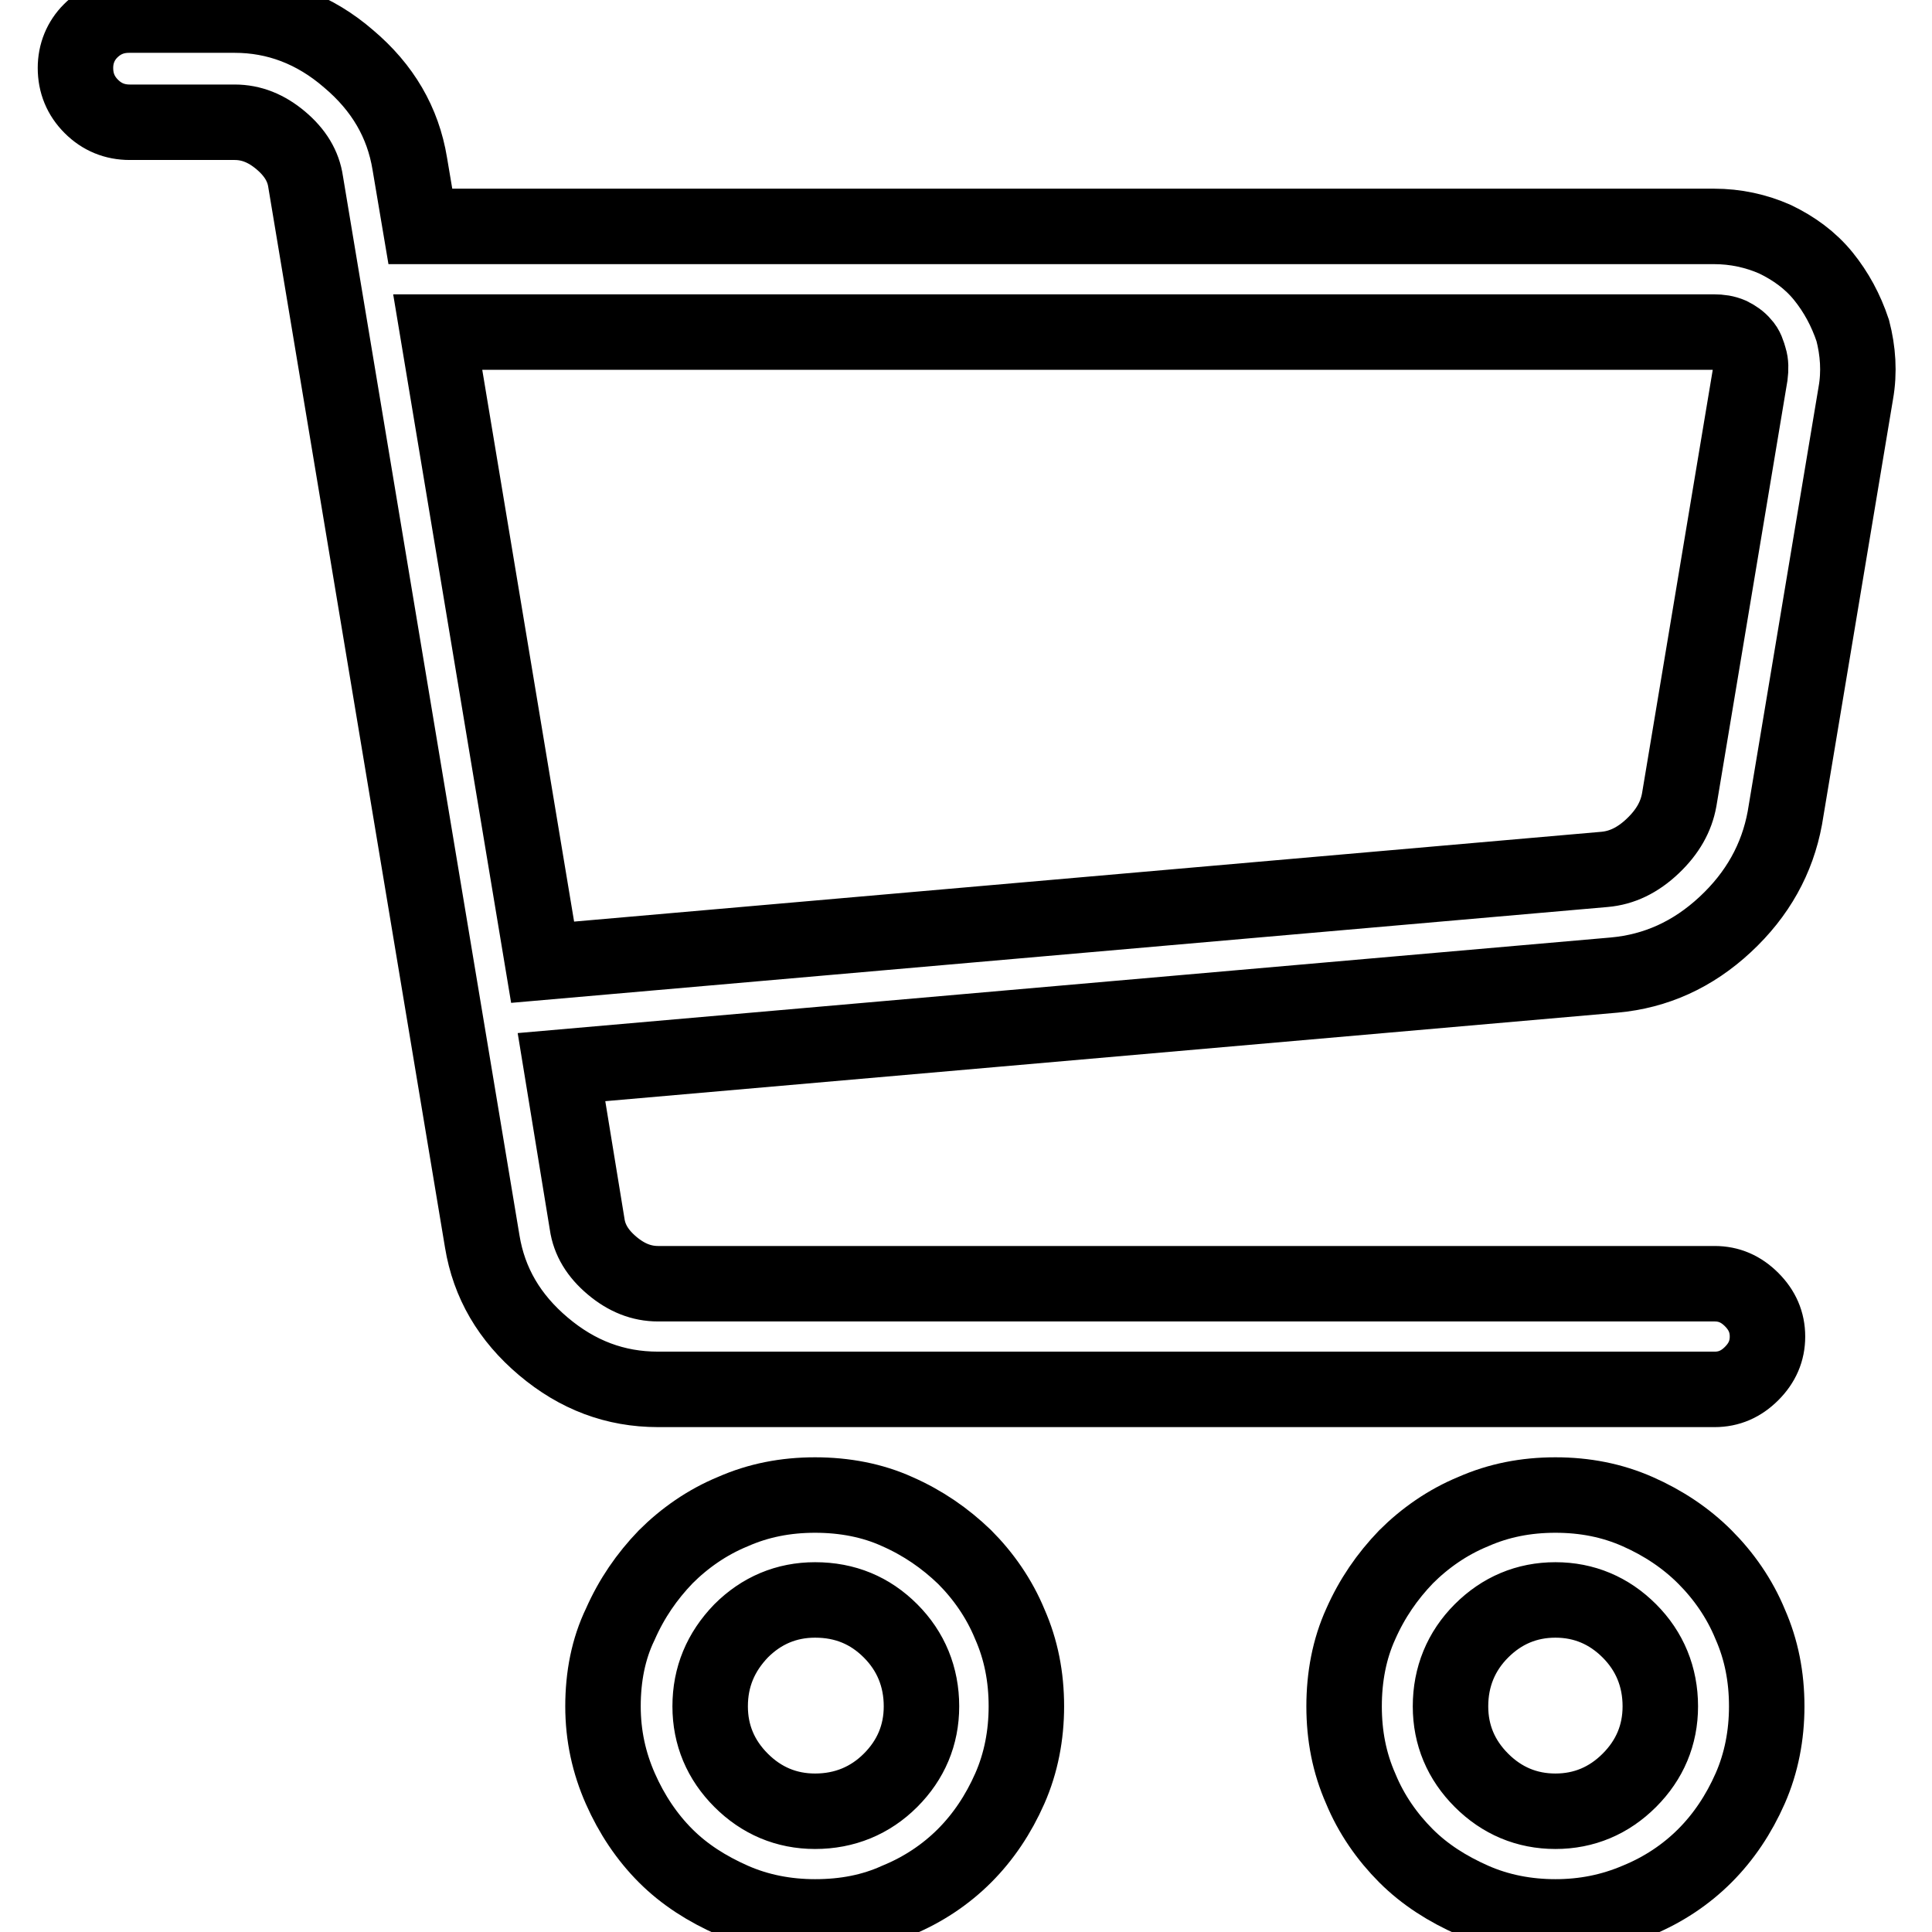 <?xml version="1.0" encoding="utf-8"?>
<!-- Svg Vector Icons : http://www.onlinewebfonts.com/icon -->
<!DOCTYPE svg PUBLIC "-//W3C//DTD SVG 1.1//EN" "http://www.w3.org/Graphics/SVG/1.1/DTD/svg11.dtd">
<svg version="1.1" xmlns="http://www.w3.org/2000/svg" xmlns:xlink="http://www.w3.org/1999/xlink" x="0px" y="0px" viewBox="0 0 256 256" enable-background="new 0 0 256 256" xml:space="preserve">
<g><g><g><path stroke-width="10" fill-opacity="0" stroke="#000000"  d="M108,254c-3.8,0-7.5-0.7-10.9-2.2c-3.4-1.5-6.4-3.4-8.9-5.9c-2.5-2.5-4.5-5.5-6-8.9c-1.5-3.4-2.3-7-2.3-10.9c0-3.9,0.7-7.6,2.3-10.9c1.5-3.4,3.5-6.3,6-8.9c2.5-2.5,5.5-4.6,8.9-6c3.4-1.5,7-2.2,10.9-2.2c3.9,0,7.6,0.7,10.9,2.2c3.4,1.5,6.3,3.5,8.9,6c2.5,2.5,4.6,5.5,6,8.9c1.5,3.4,2.2,7,2.2,10.9c0,3.8-0.7,7.5-2.2,10.9c-1.5,3.4-3.5,6.4-6,8.9c-2.5,2.5-5.5,4.5-8.9,5.9C115.6,253.3,112,254,108,254L108,254z M108,212c-3.8,0-7.1,1.4-9.8,4.1c-2.7,2.8-4.1,6.1-4.1,10c0,3.8,1.4,7.1,4.1,9.8c2.7,2.7,6,4.1,9.8,4.1c3.9,0,7.3-1.4,10-4.1c2.7-2.7,4.1-6,4.1-9.8c0-3.9-1.4-7.3-4.1-10C115.3,213.4,112,212,108,212L108,212z M206.1,254c-3.8,0-7.5-0.7-10.9-2.2c-3.4-1.5-6.4-3.4-8.9-5.9c-2.5-2.5-4.6-5.5-6-8.9c-1.5-3.4-2.2-7-2.2-10.9c0-3.9,0.7-7.6,2.2-10.9c1.5-3.4,3.5-6.3,6-8.9c2.5-2.5,5.5-4.6,8.9-6c3.4-1.5,7-2.2,10.9-2.2s7.5,0.7,10.9,2.2c3.4,1.5,6.4,3.5,8.9,6c2.5,2.5,4.6,5.5,6,8.9c1.5,3.4,2.2,7,2.2,10.9c0,3.8-0.7,7.5-2.2,10.9c-1.5,3.4-3.5,6.4-6,8.9c-2.5,2.5-5.5,4.5-8.9,5.9C213.5,253.3,209.9,254,206.1,254L206.1,254z M206.1,212c-3.8,0-7.1,1.4-9.8,4.1s-4.1,6.1-4.1,10c0,3.8,1.4,7.1,4.1,9.8c2.7,2.7,6,4.1,9.8,4.1s7.1-1.4,9.8-4.1c2.7-2.7,4.1-6,4.1-9.8c0-3.9-1.4-7.3-4.1-10C213.2,213.4,209.9,212,206.1,212L206.1,212z M241.6,36.6c-1.7-2.1-3.9-3.7-6.4-4.9c-2.5-1.1-5.2-1.7-8.1-1.7H55.7l-1.4-8.3c-0.9-5.5-3.6-10.1-8.1-13.9C41.7,3.9,36.6,2,31.1,2H17.1c-2,0-3.7,0.7-5.1,2.1C10.7,5.4,10,7.1,10,9c0,2,0.7,3.7,2.1,5.1c1.4,1.4,3.1,2.1,5.1,2.1h13.9c2.2,0,4.2,0.8,6.1,2.4c1.9,1.6,3,3.4,3.3,5.5l23.4,140.4c0.9,5.5,3.6,10.1,8.1,13.9s9.5,5.7,15.2,5.7h140c1.9,0,3.5-0.7,4.9-2.1c1.4-1.4,2.1-3,2.1-4.9c0-1.9-0.7-3.5-2.1-4.9c-1.4-1.4-3-2.1-4.9-2.1h-140c-2.2,0-4.2-0.8-6.1-2.4c-1.9-1.6-3-3.4-3.3-5.5l-3.4-20.8l139.5-12.2c5.5-0.5,10.4-2.7,14.7-6.7c4.3-4,6.9-8.7,7.9-14.1l9.4-56.3c0.5-2.8,0.3-5.6-0.4-8.3C244.6,41.1,243.3,38.7,241.6,36.6L241.6,36.6z M231.9,49.7l-9.4,56.3c-0.4,2.2-1.5,4.2-3.5,6.1c-2,1.9-4.1,2.9-6.4,3.1L71.9,127.5L58,44h169.1c0.8,0,1.5,0.1,2.2,0.4c0.6,0.3,1.2,0.7,1.6,1.2c0.5,0.5,0.7,1.2,0.9,1.9C232,48.1,232,48.9,231.9,49.7L231.9,49.7z"/></g></g></g>
</svg>